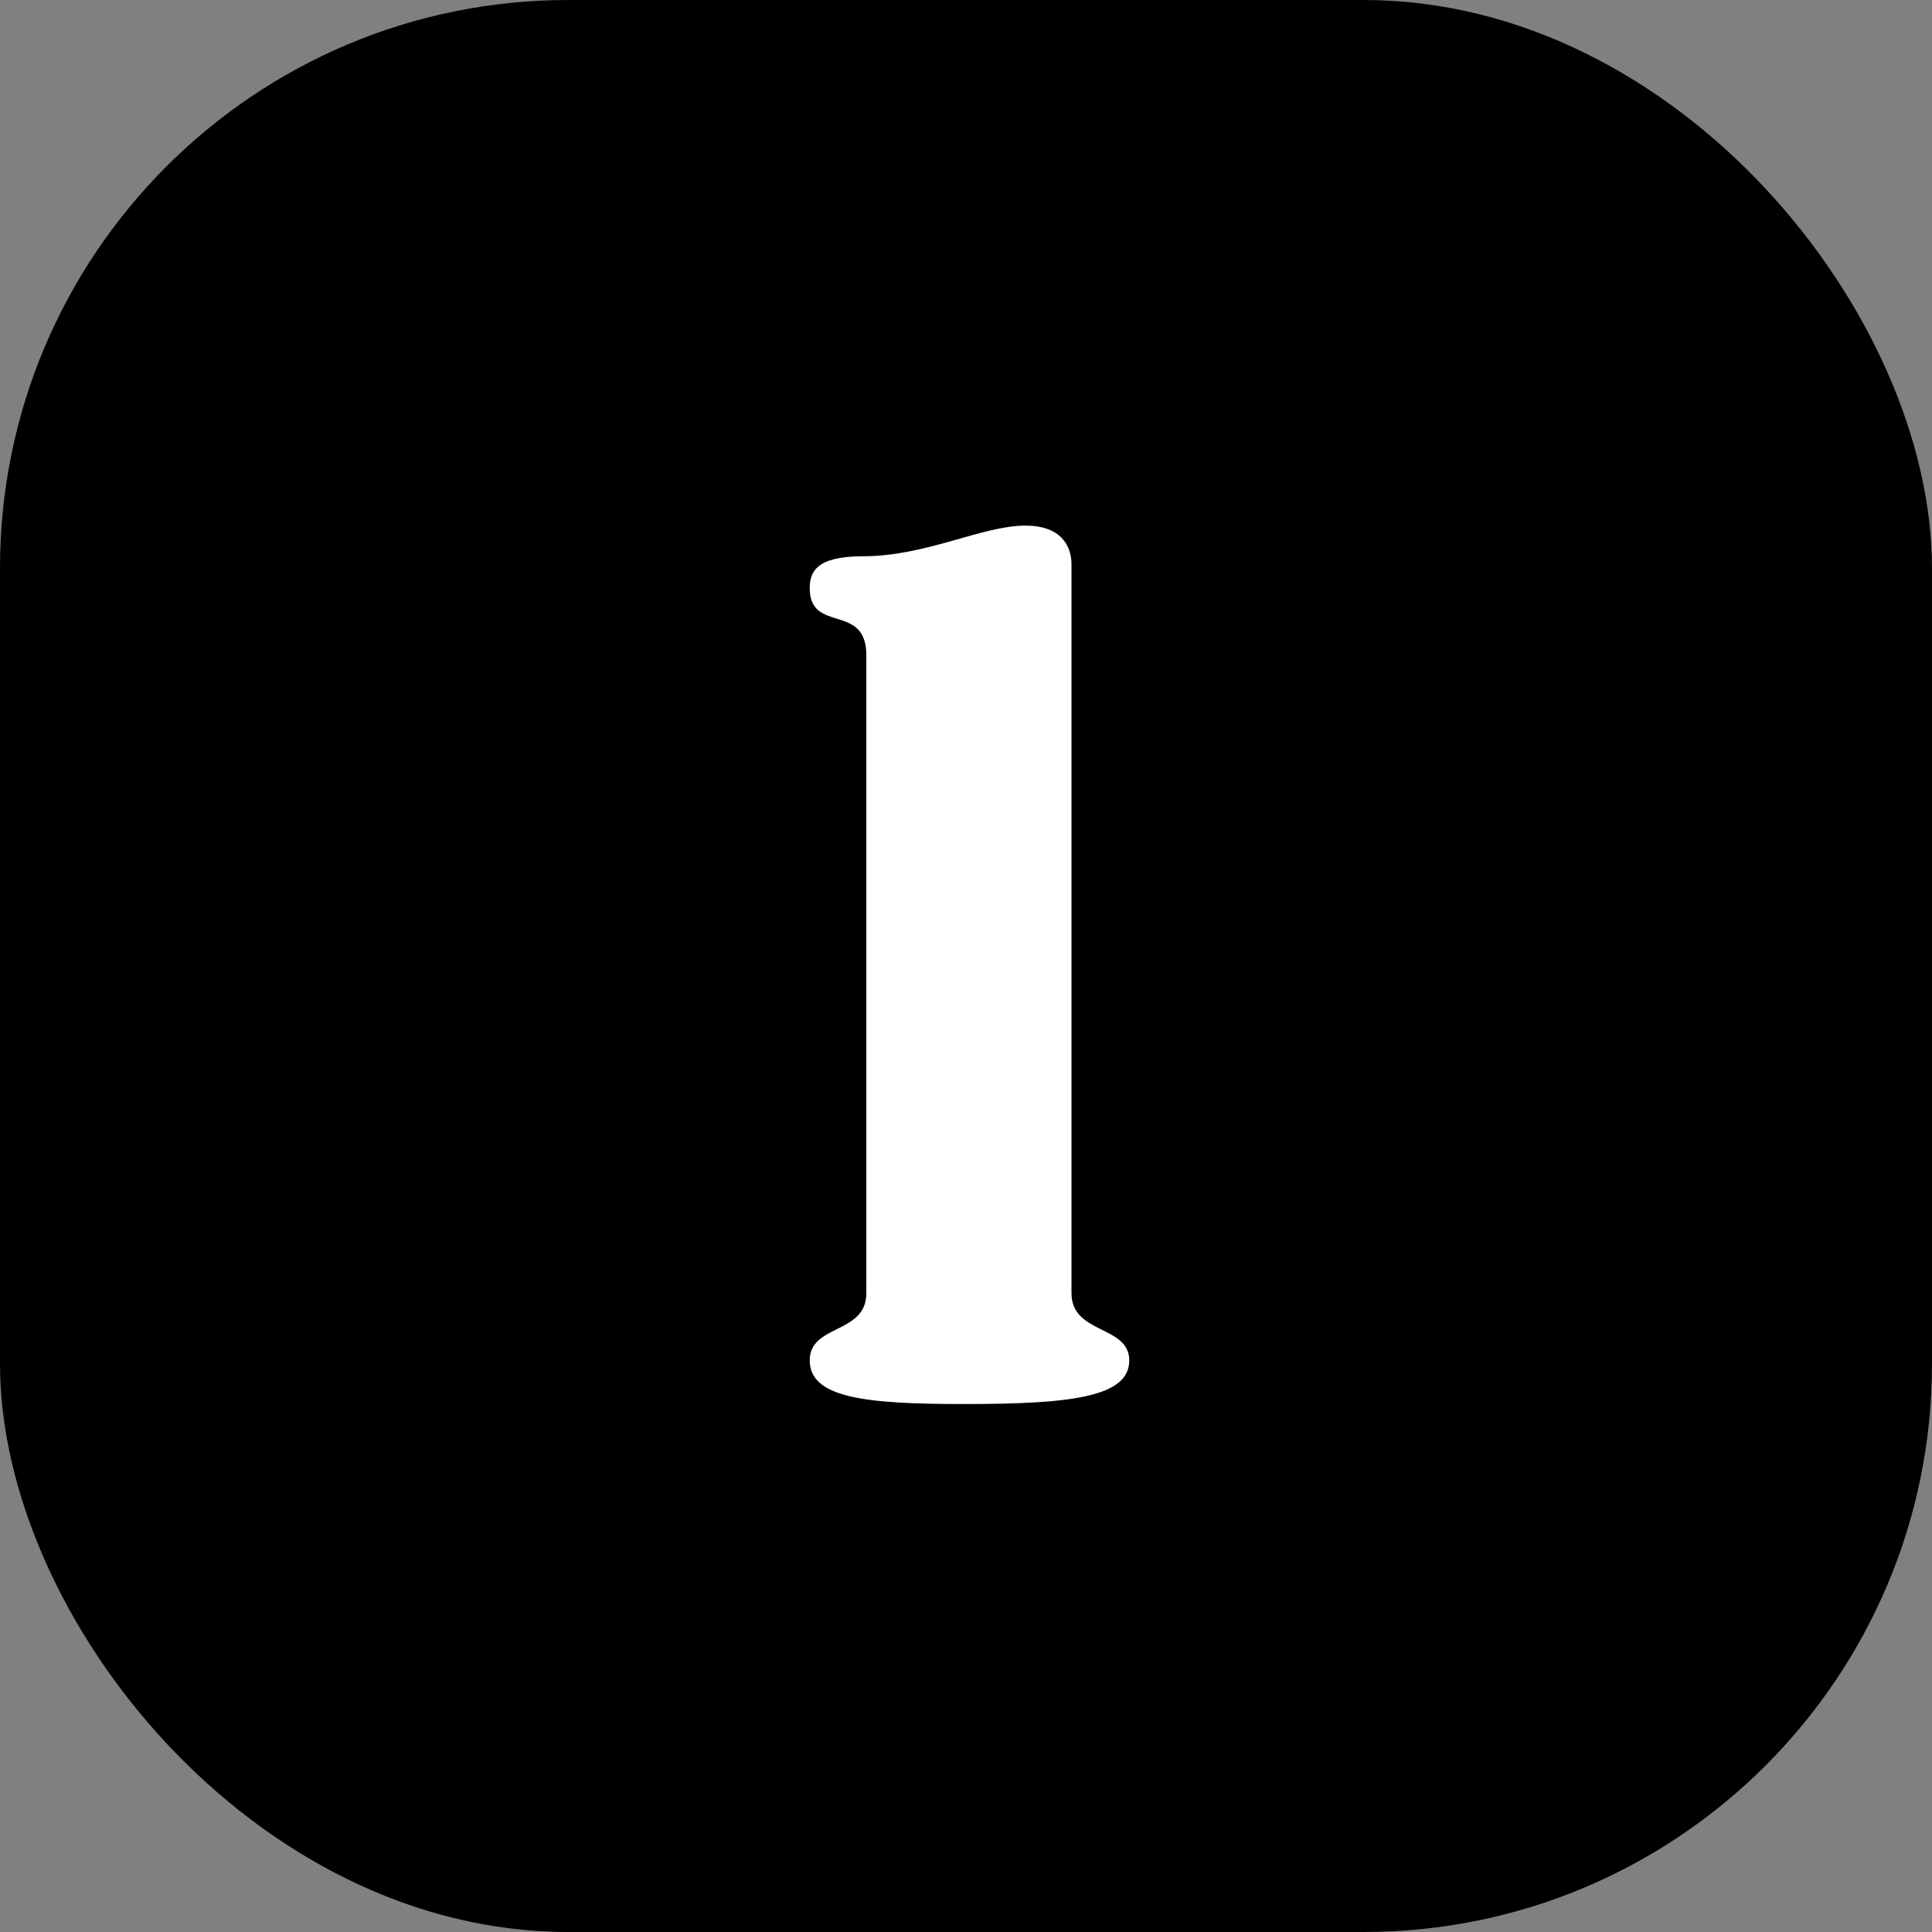 <svg xmlns="http://www.w3.org/2000/svg" xmlns:xlink="http://www.w3.org/1999/xlink" fill="none" height="272" viewBox="0 0 272 272" width="272"><rect x="0" y="0" width="272" height="272" fill="#808080" stroke="none"/><clipPath id="clip0_301_960"><path d="m0 0h272v272h-272z"></path></clipPath><g clip-path="url(#clip0_301_960)"><rect fill="#000" height="272" rx="80" width="272"></rect><path d="m114 191.528c0-5.146 7.968-3.652 7.968-9.462v-89.806c0-7.47-7.968-2.988-7.968-9.462 0-2.324.996-4.482 7.47-4.482 8.964 0 16.766-4.316 22.908-4.316 4.814 0 6.474 2.656 6.474 5.478v102.588c0 5.81 8.134 4.482 8.134 9.462 0 5.146-8.134 6.142-23.24 6.142-13.778 0-21.746-.83-21.746-6.142z" fill="#fff"></path></g></svg>